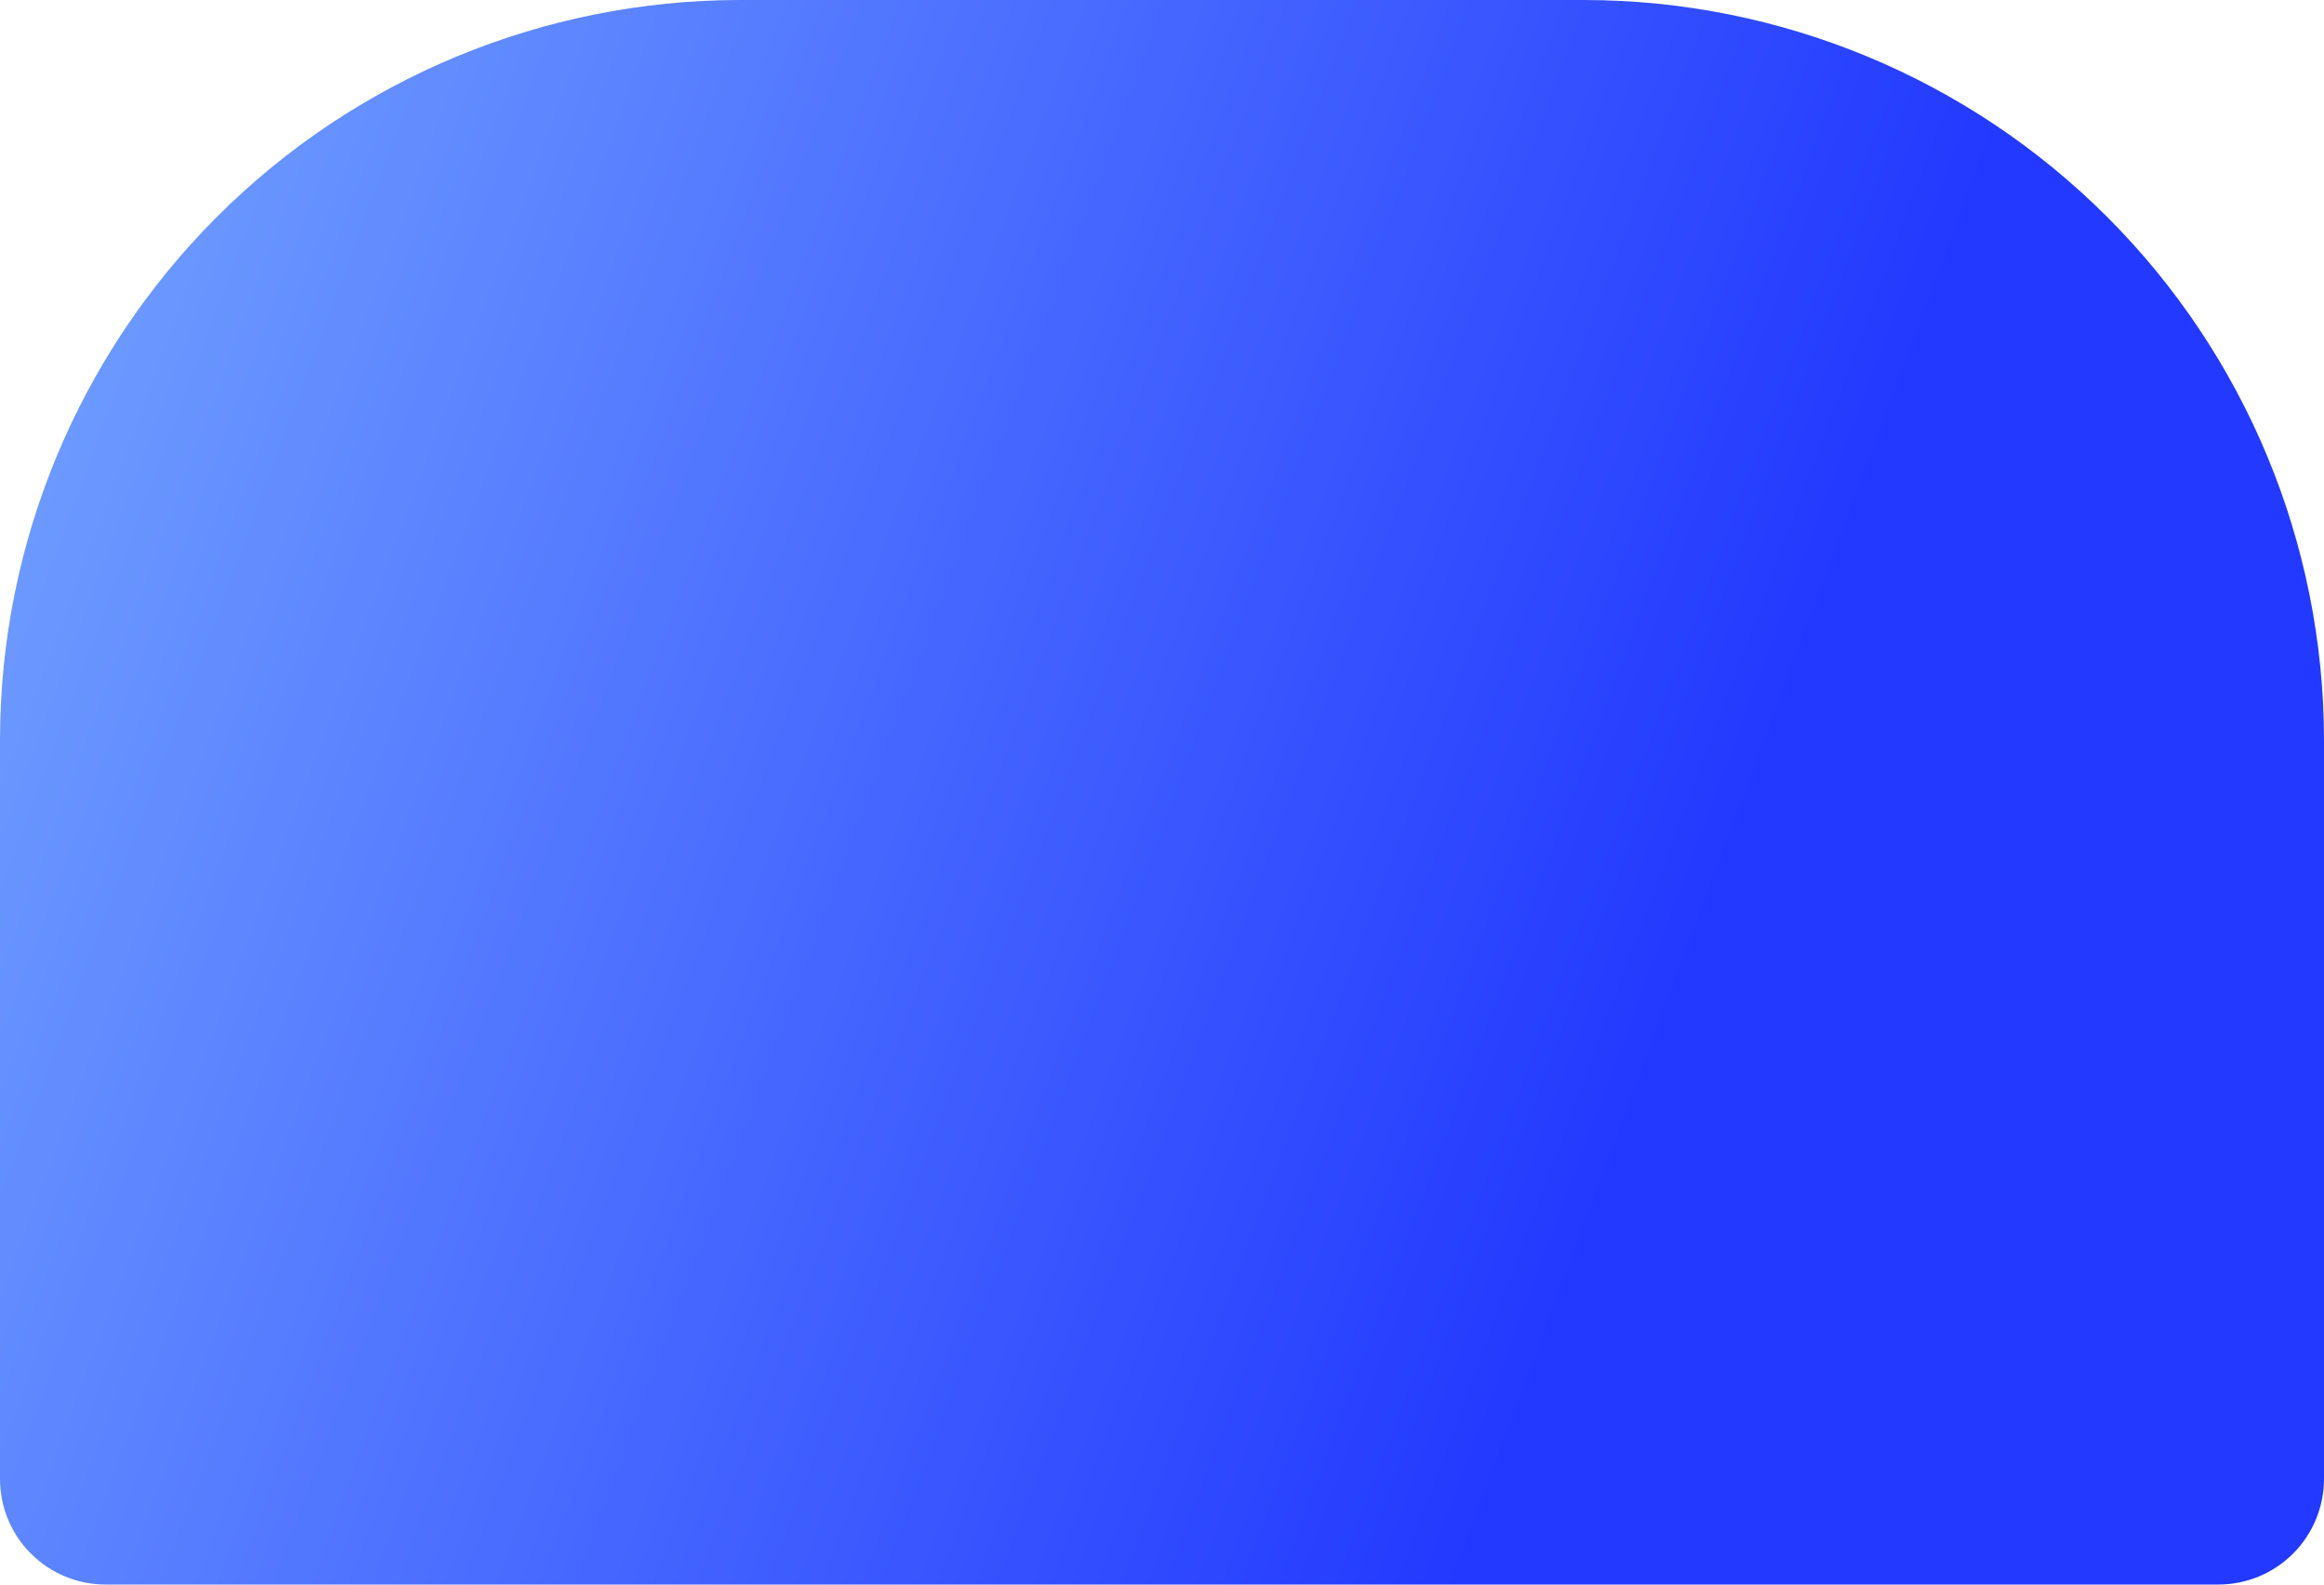 <svg preserveAspectRatio="none" width="100%" height="100%" overflow="visible" style="display: block;" viewBox="0 0 28.696 19.565" fill="none" xmlns="http://www.w3.org/2000/svg">
<path id="accent" d="M19.565 0H9.13C6.71 0.003 4.389 0.966 2.678 2.678C0.966 4.389 0.003 6.71 0 9.13V18.261C0 18.607 0.137 18.939 0.382 19.183C0.627 19.428 0.958 19.565 1.304 19.565H27.391C27.737 19.565 28.069 19.428 28.314 19.183C28.558 18.939 28.696 18.607 28.696 18.261V9.13C28.692 6.71 27.73 4.389 26.018 2.678C24.306 0.966 21.986 0.003 19.565 0Z" fill="url(#paint0_linear_0_170)"/>
<defs>
<linearGradient id="paint0_linear_0_170" x1="0" y1="0" x2="31.599" y2="11.768" gradientUnits="userSpaceOnUse">
<stop stop-color="#75A5FF"/>
<stop offset="0.703" stop-color="#2339FF"/>
</linearGradient>
</defs>
</svg>
